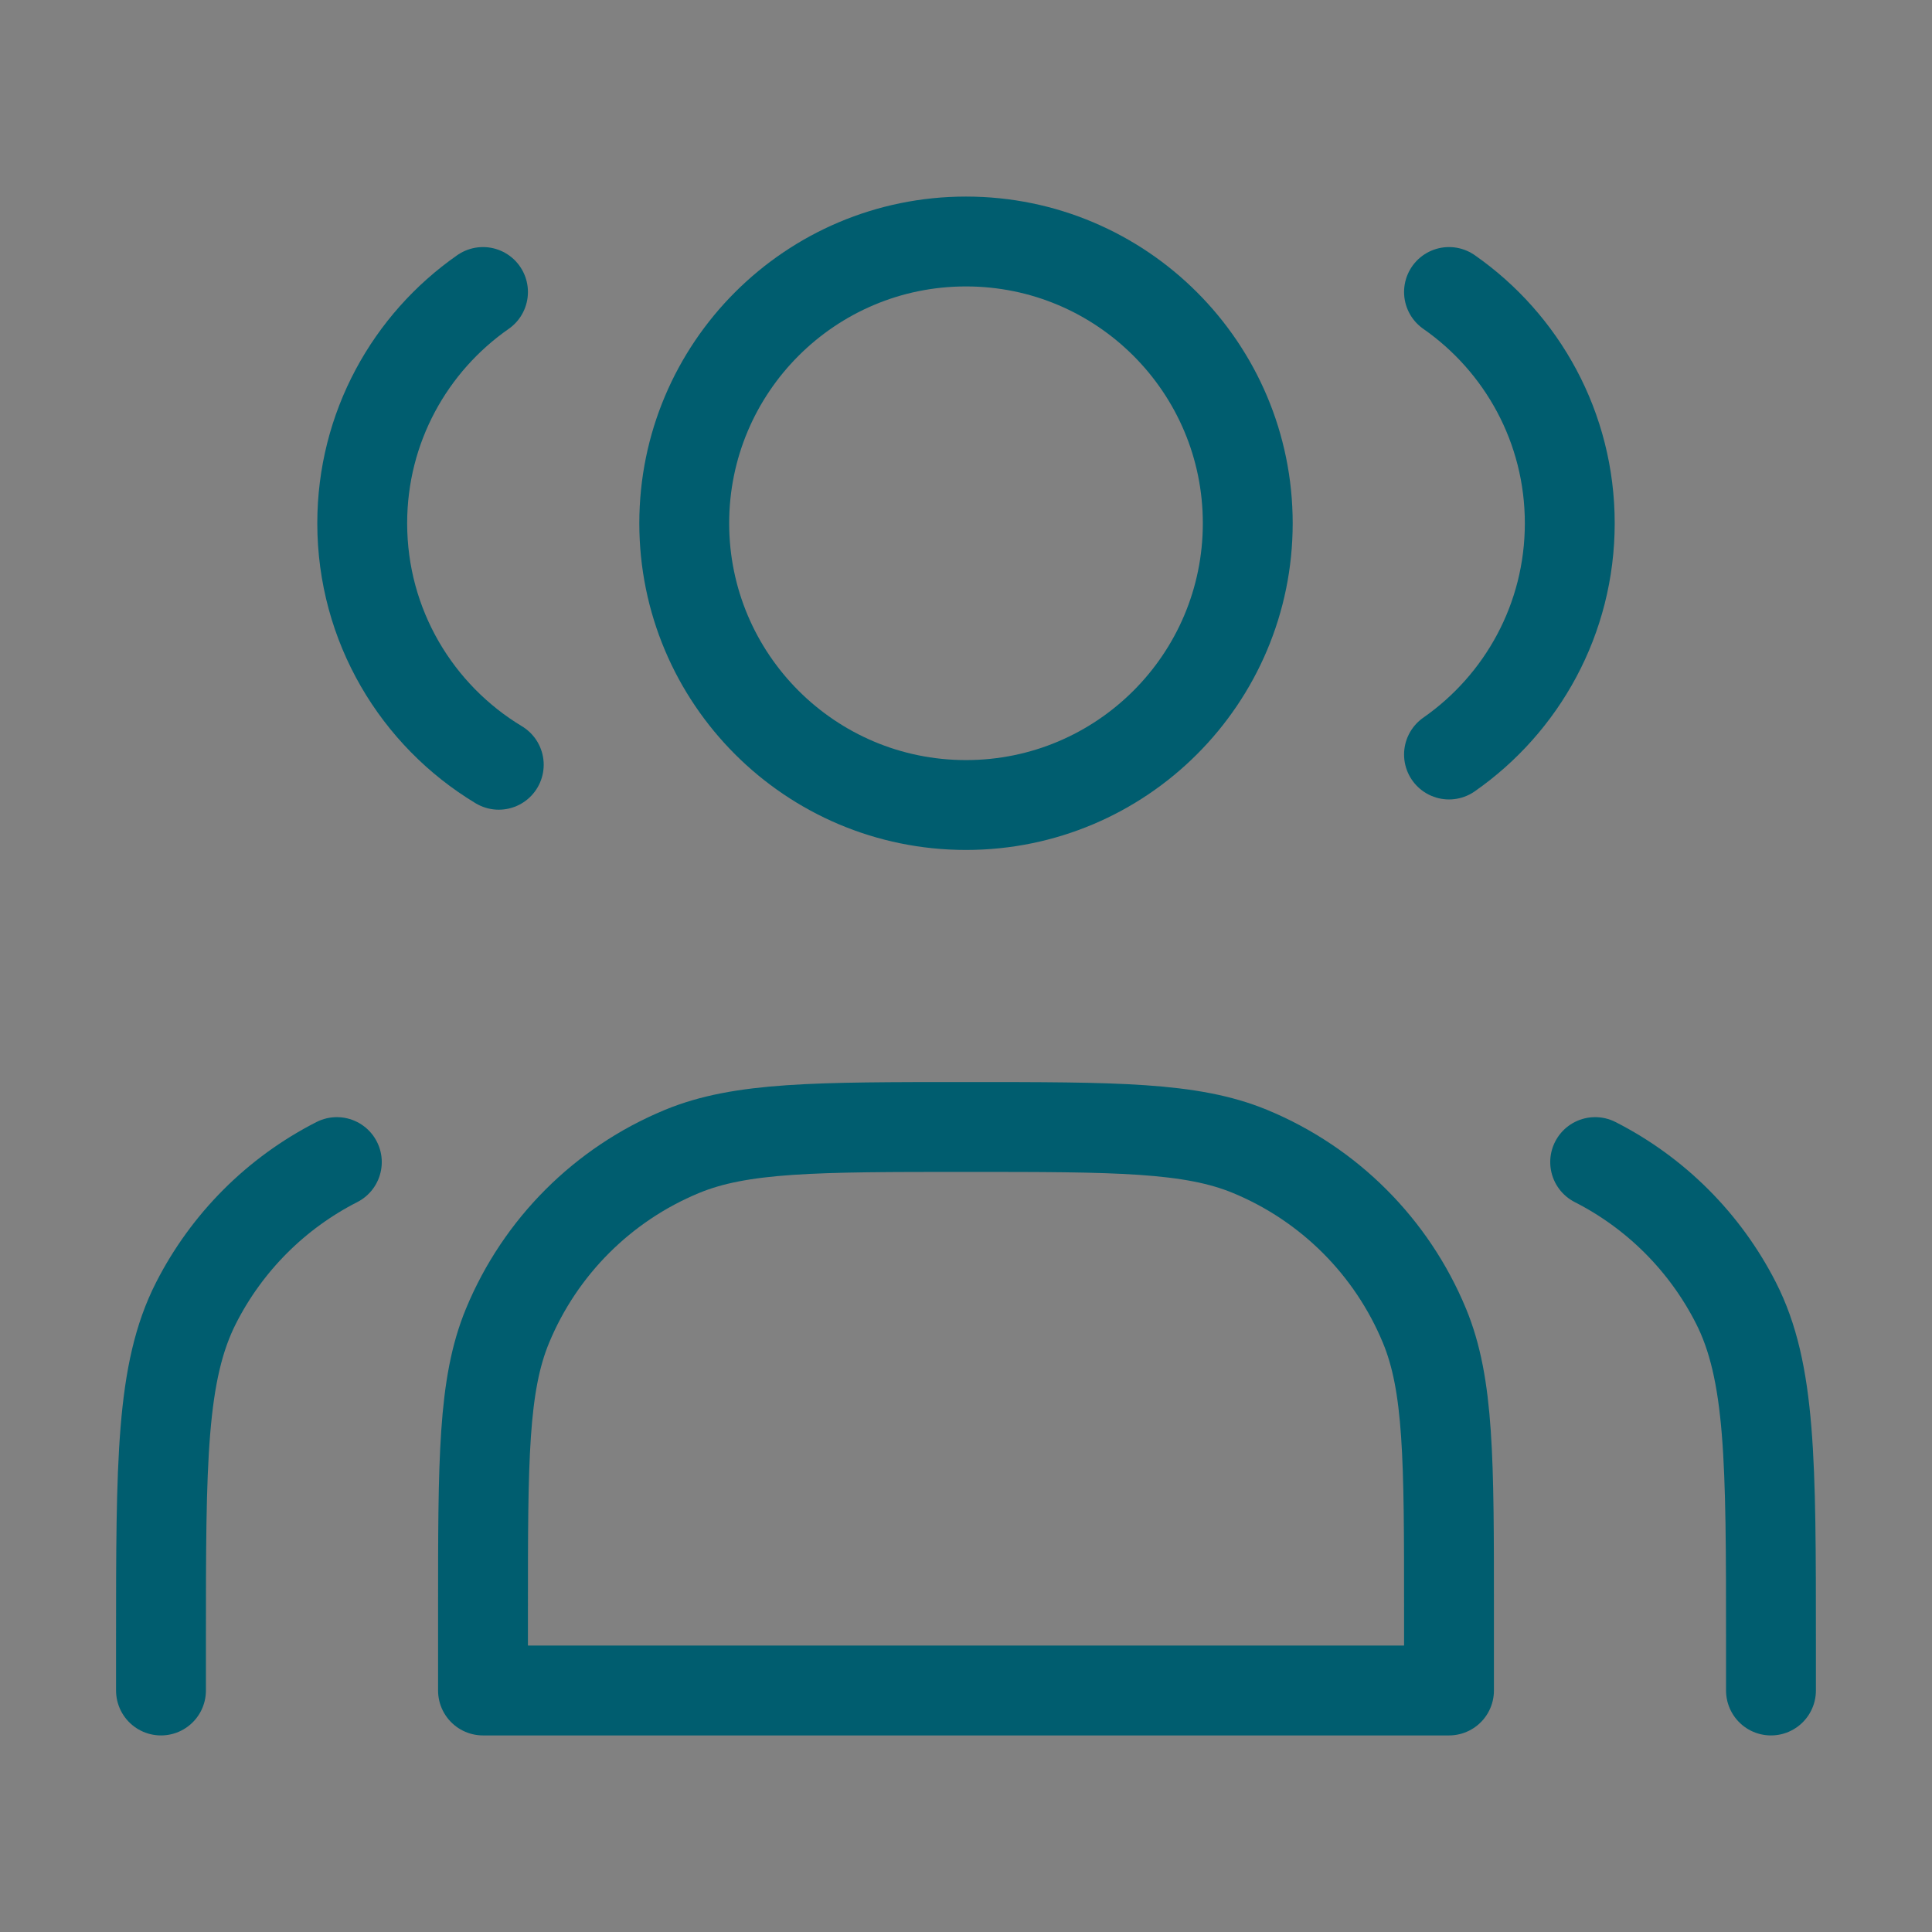 <svg width="43" height="43" viewBox="0 0 43 43" fill="none" xmlns="http://www.w3.org/2000/svg">
<rect x="0" y="0" width="43" height="43" fill="#808080" stroke="none"/>
<g clip-path="url(#clip0_992_2136)">
<path d="M43 0H0V43H43V0Z" fill="white" fill-opacity="0.01"/>
<path d="M21.5 17.917C24.963 17.917 27.771 15.109 27.771 11.646C27.771 8.183 24.963 5.375 21.5 5.375C18.037 5.375 15.229 8.183 15.229 11.646C15.229 15.109 18.037 17.917 21.5 17.917Z" stroke="#005D6F" stroke-width="2" stroke-linecap="round" stroke-linejoin="round"/>
<path d="M10.75 6.499C9.125 7.632 8.062 9.515 8.062 11.646C8.062 13.927 9.28 15.924 11.101 17.021" stroke="#005D6F" stroke-width="2" stroke-linecap="round" stroke-linejoin="round"/>
<path d="M32.25 6.499C33.875 7.632 34.938 9.515 34.938 11.646C34.938 13.777 33.875 15.66 32.25 16.793" stroke="#005D6F" stroke-width="2" stroke-linecap="round" stroke-linejoin="round"/>
<path d="M10.75 35.833V37.625H32.25V35.833C32.25 32.494 32.25 30.824 31.704 29.507C30.977 27.751 29.582 26.356 27.826 25.629C26.509 25.083 24.839 25.083 21.5 25.083C18.161 25.083 16.491 25.083 15.174 25.629C13.418 26.356 12.023 27.751 11.296 29.507C10.75 30.824 10.75 32.494 10.75 35.833Z" stroke="#005D6F" stroke-width="2" stroke-linecap="round" stroke-linejoin="round"/>
<path d="M39.416 37.625V36.55C39.416 32.536 39.416 30.529 38.635 28.996C37.948 27.648 36.852 26.551 35.503 25.864" stroke="#005D6F" stroke-width="2" stroke-linecap="round" stroke-linejoin="round"/>
<path d="M3.583 37.625V36.55C3.583 32.536 3.583 30.529 4.365 28.996C5.052 27.648 6.148 26.551 7.497 25.864" stroke="#005D6F" stroke-width="2" stroke-linecap="round" stroke-linejoin="round"/>
</g>
<defs>
<clipPath id="clip0_992_2136">
<rect width="43" height="43" fill="white"/>
</clipPath>
</defs>
</svg>
